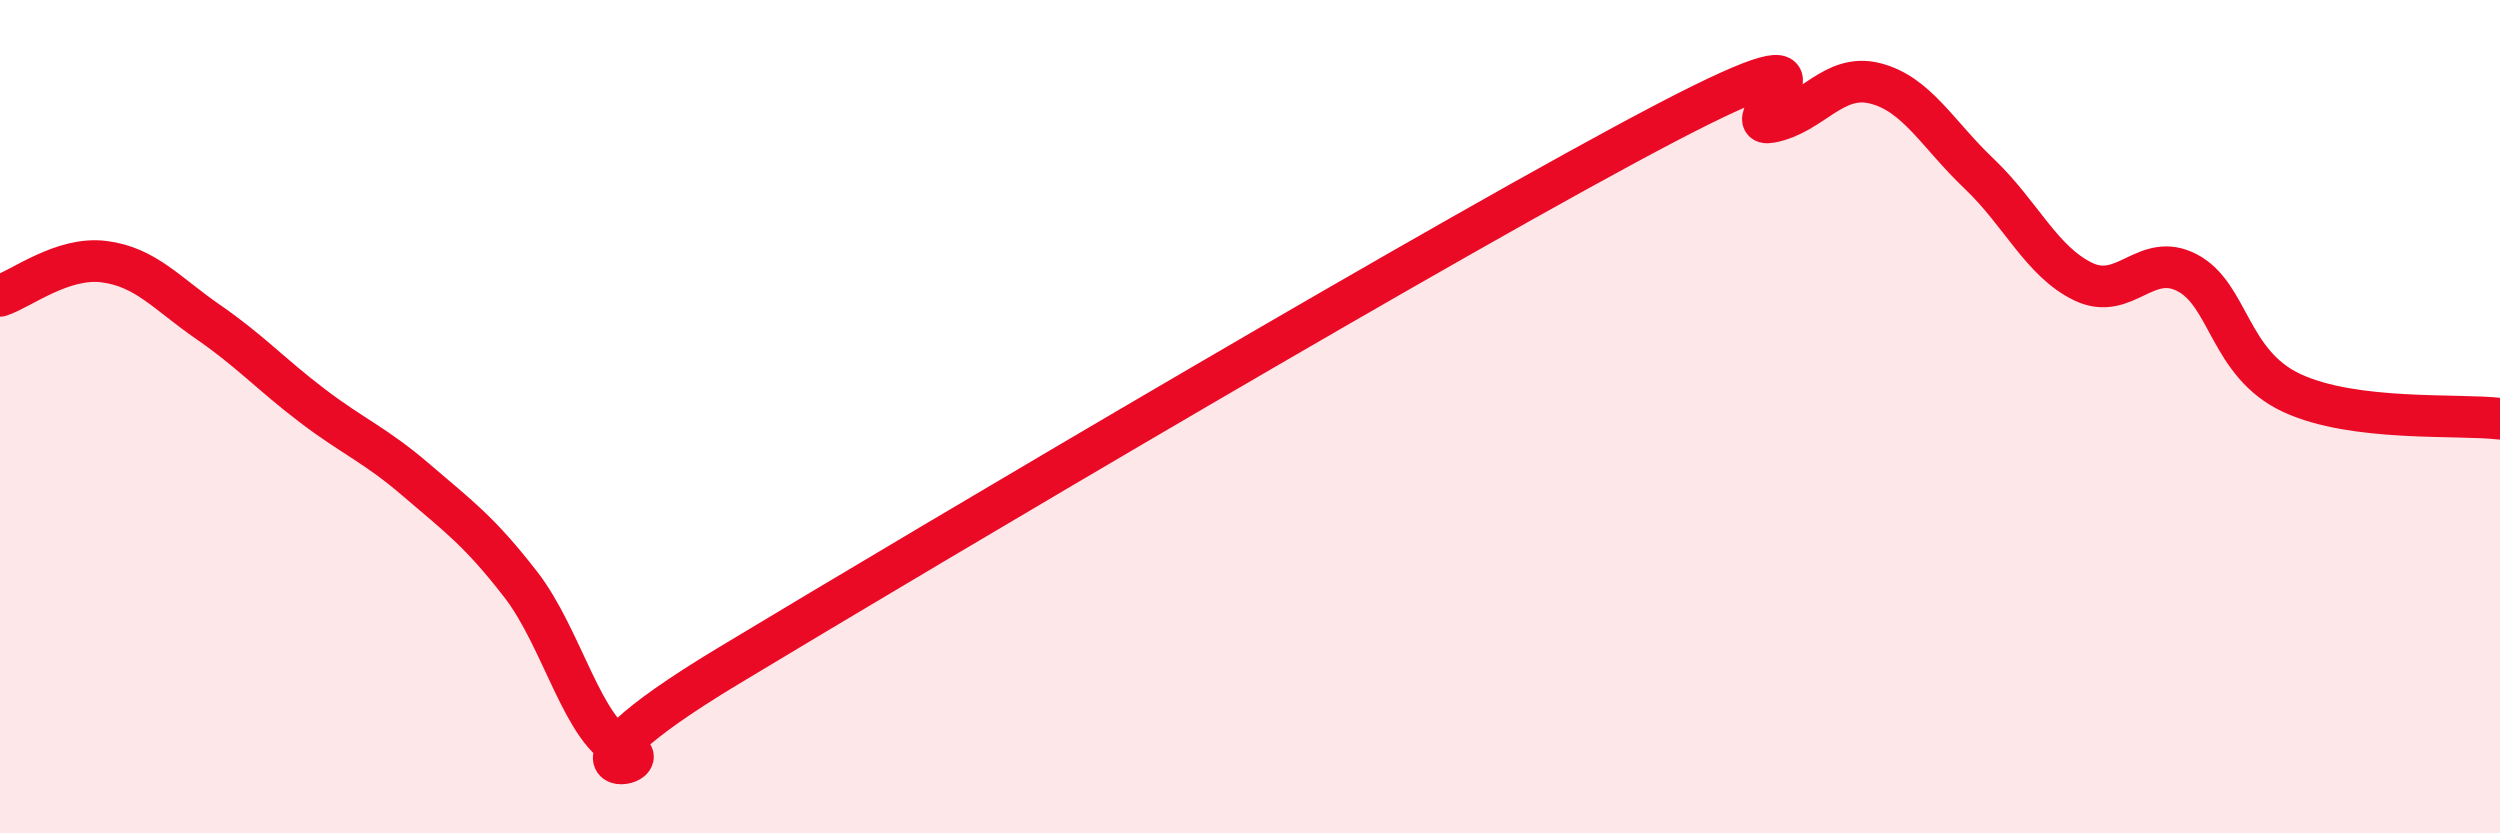 
    <svg width="60" height="20" viewBox="0 0 60 20" xmlns="http://www.w3.org/2000/svg">
      <path
        d="M 0,7.1 C 0.5,6.94 1.5,6.15 2.5,6.28 C 3.5,6.41 4,7.04 5,7.73 C 6,8.42 6.5,8.98 7.5,9.74 C 8.5,10.5 9,10.67 10,11.53 C 11,12.39 11.5,12.74 12.5,14.03 C 13.5,15.32 14,17.61 15,18 C 16,18.39 12.5,18.98 17.5,15.97 C 22.5,12.96 35,5.55 40,2.94 C 45,0.33 41.5,3.12 42.5,2.93 C 43.5,2.74 44,1.75 45,2 C 46,2.25 46.5,3.22 47.5,4.17 C 48.5,5.12 49,6.28 50,6.76 C 51,7.24 51.5,6.02 52.5,6.55 C 53.5,7.08 53.5,8.73 55,9.43 C 56.5,10.13 59,9.93 60,10.05L60 20L0 20Z"
        fill="#EB0A25"
        opacity="0.1"
        stroke-linecap="round"
        stroke-linejoin="round"
      />
      <path
        d="M 0,7.1 C 0.5,6.94 1.5,6.15 2.5,6.28 C 3.5,6.41 4,7.04 5,7.73 C 6,8.42 6.5,8.98 7.5,9.74 C 8.5,10.5 9,10.67 10,11.53 C 11,12.39 11.5,12.74 12.5,14.03 C 13.5,15.32 14,17.61 15,18 C 16,18.39 12.5,18.98 17.5,15.97 C 22.5,12.96 35,5.55 40,2.94 C 45,0.33 41.5,3.12 42.5,2.93 C 43.5,2.74 44,1.75 45,2 C 46,2.25 46.5,3.22 47.5,4.17 C 48.5,5.12 49,6.28 50,6.76 C 51,7.24 51.5,6.02 52.5,6.55 C 53.5,7.08 53.5,8.73 55,9.43 C 56.5,10.13 59,9.93 60,10.05"
        stroke="#EB0A25"
        stroke-width="1"
        fill="none"
        stroke-linecap="round"
        stroke-linejoin="round"
      />
    </svg>
  